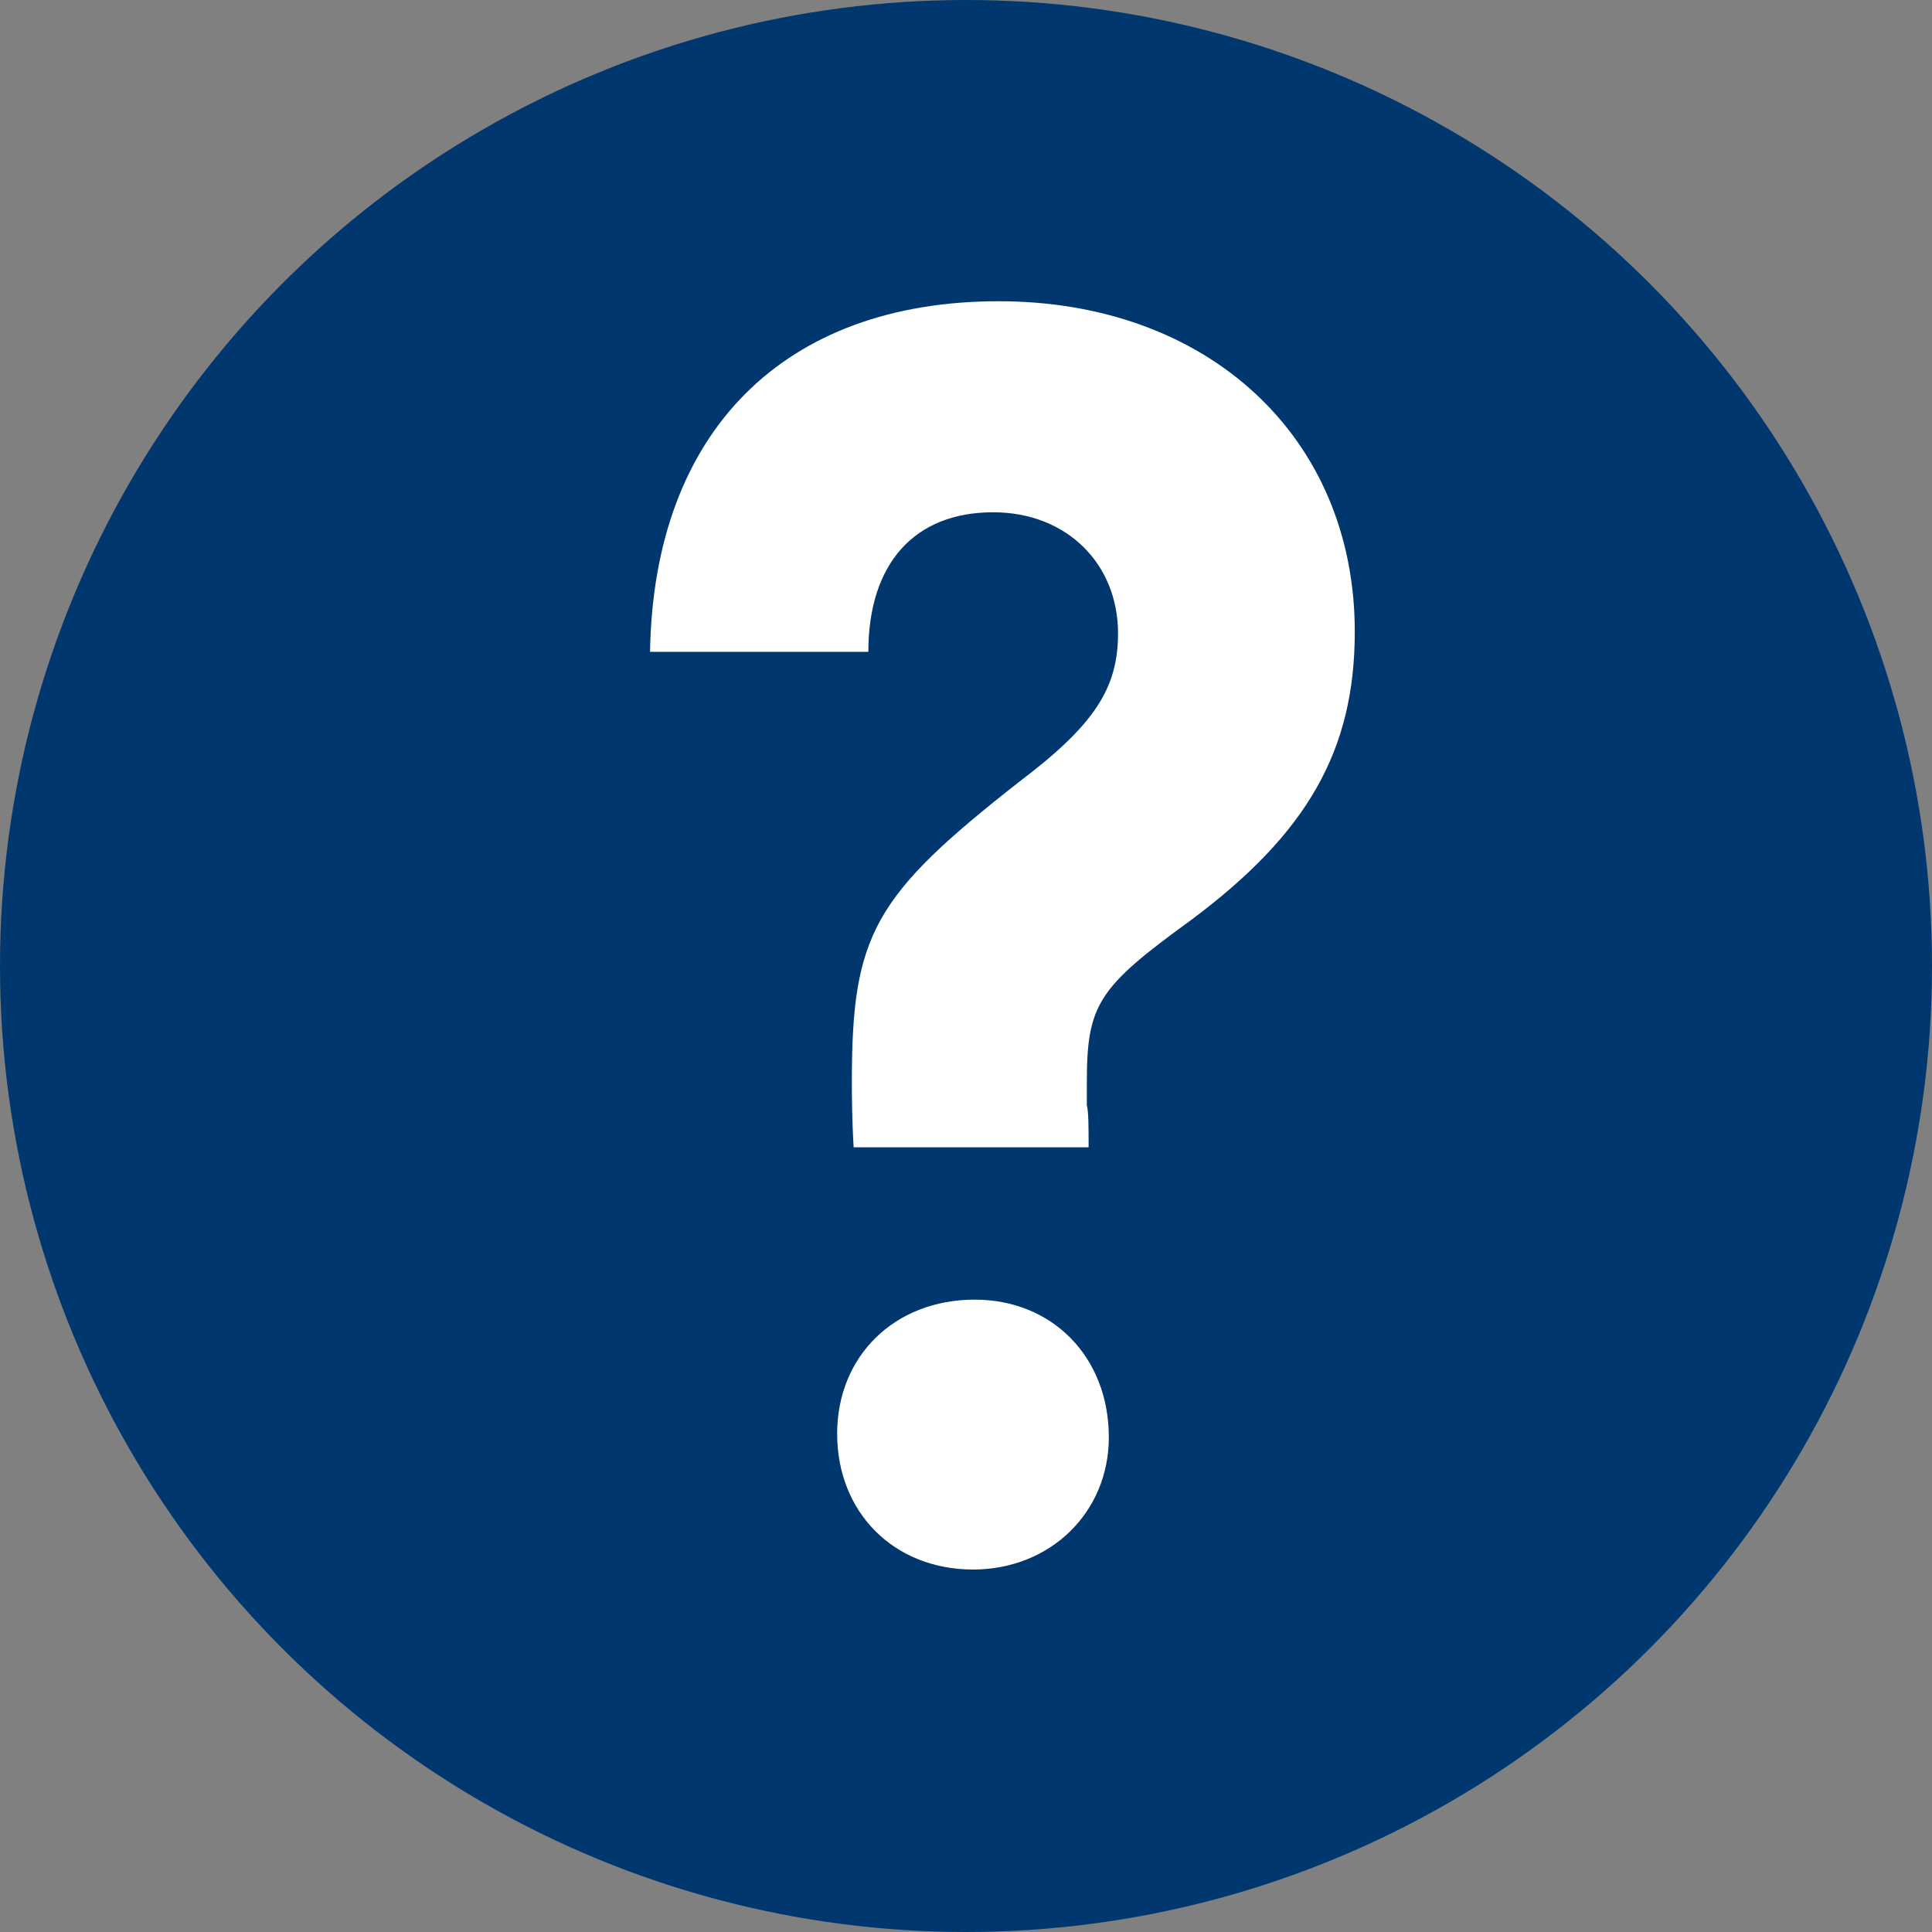 <?xml version="1.0" encoding="UTF-8"?>
<svg width="13px" height="13px" viewBox="0 0 13 13" version="1.1" xmlns="http://www.w3.org/2000/svg" xmlns:xlink="http://www.w3.org/1999/xlink">
    <rect x="0" y="0" width="13" height="13" fill="#808080" stroke="none"/>
    <title>ToolTip</title>
    <g id="💎-Quote-Process-3.0" stroke="none" stroke-width="1" fill="none" fill-rule="evenodd">
        <g id="QP-3.0---Step-1" transform="translate(-583, -340)">
            <g id="Input-Copy-2" transform="translate(540, 340)">
                <g id="ToolTip" transform="translate(43, 0)">
                    <circle id="Oval" fill="#00376F" cx="6.5" cy="6.5" r="6.5"></circle>
                    <path d="M7.325,7.72 C7.325,7.584 7.325,7.485 7.313,7.436 L7.313,7.288 C7.313,6.757 7.387,6.646 8.017,6.189 C8.795,5.608 9.116,5.052 9.116,4.25 C9.116,2.941 8.128,2.027 6.72,2.027 C5.275,2.027 4.398,2.904 4.374,4.386 L5.843,4.386 C5.843,3.793 6.152,3.447 6.683,3.447 C7.177,3.447 7.523,3.793 7.523,4.262 C7.523,4.633 7.362,4.88 6.856,5.262 C5.88,6.028 5.732,6.287 5.732,7.275 C5.732,7.35 5.732,7.522 5.744,7.72 L7.325,7.72 Z M6.547,10.561 C7.066,10.561 7.461,10.178 7.461,9.671 C7.461,9.128 7.078,8.745 6.559,8.745 C6.016,8.745 5.633,9.128 5.633,9.647 C5.633,10.178 6.016,10.561 6.547,10.561 Z" id="?" fill="#FFFFFF" fill-rule="nonzero"></path>
                </g>
            </g>
        </g>
    </g>
</svg>